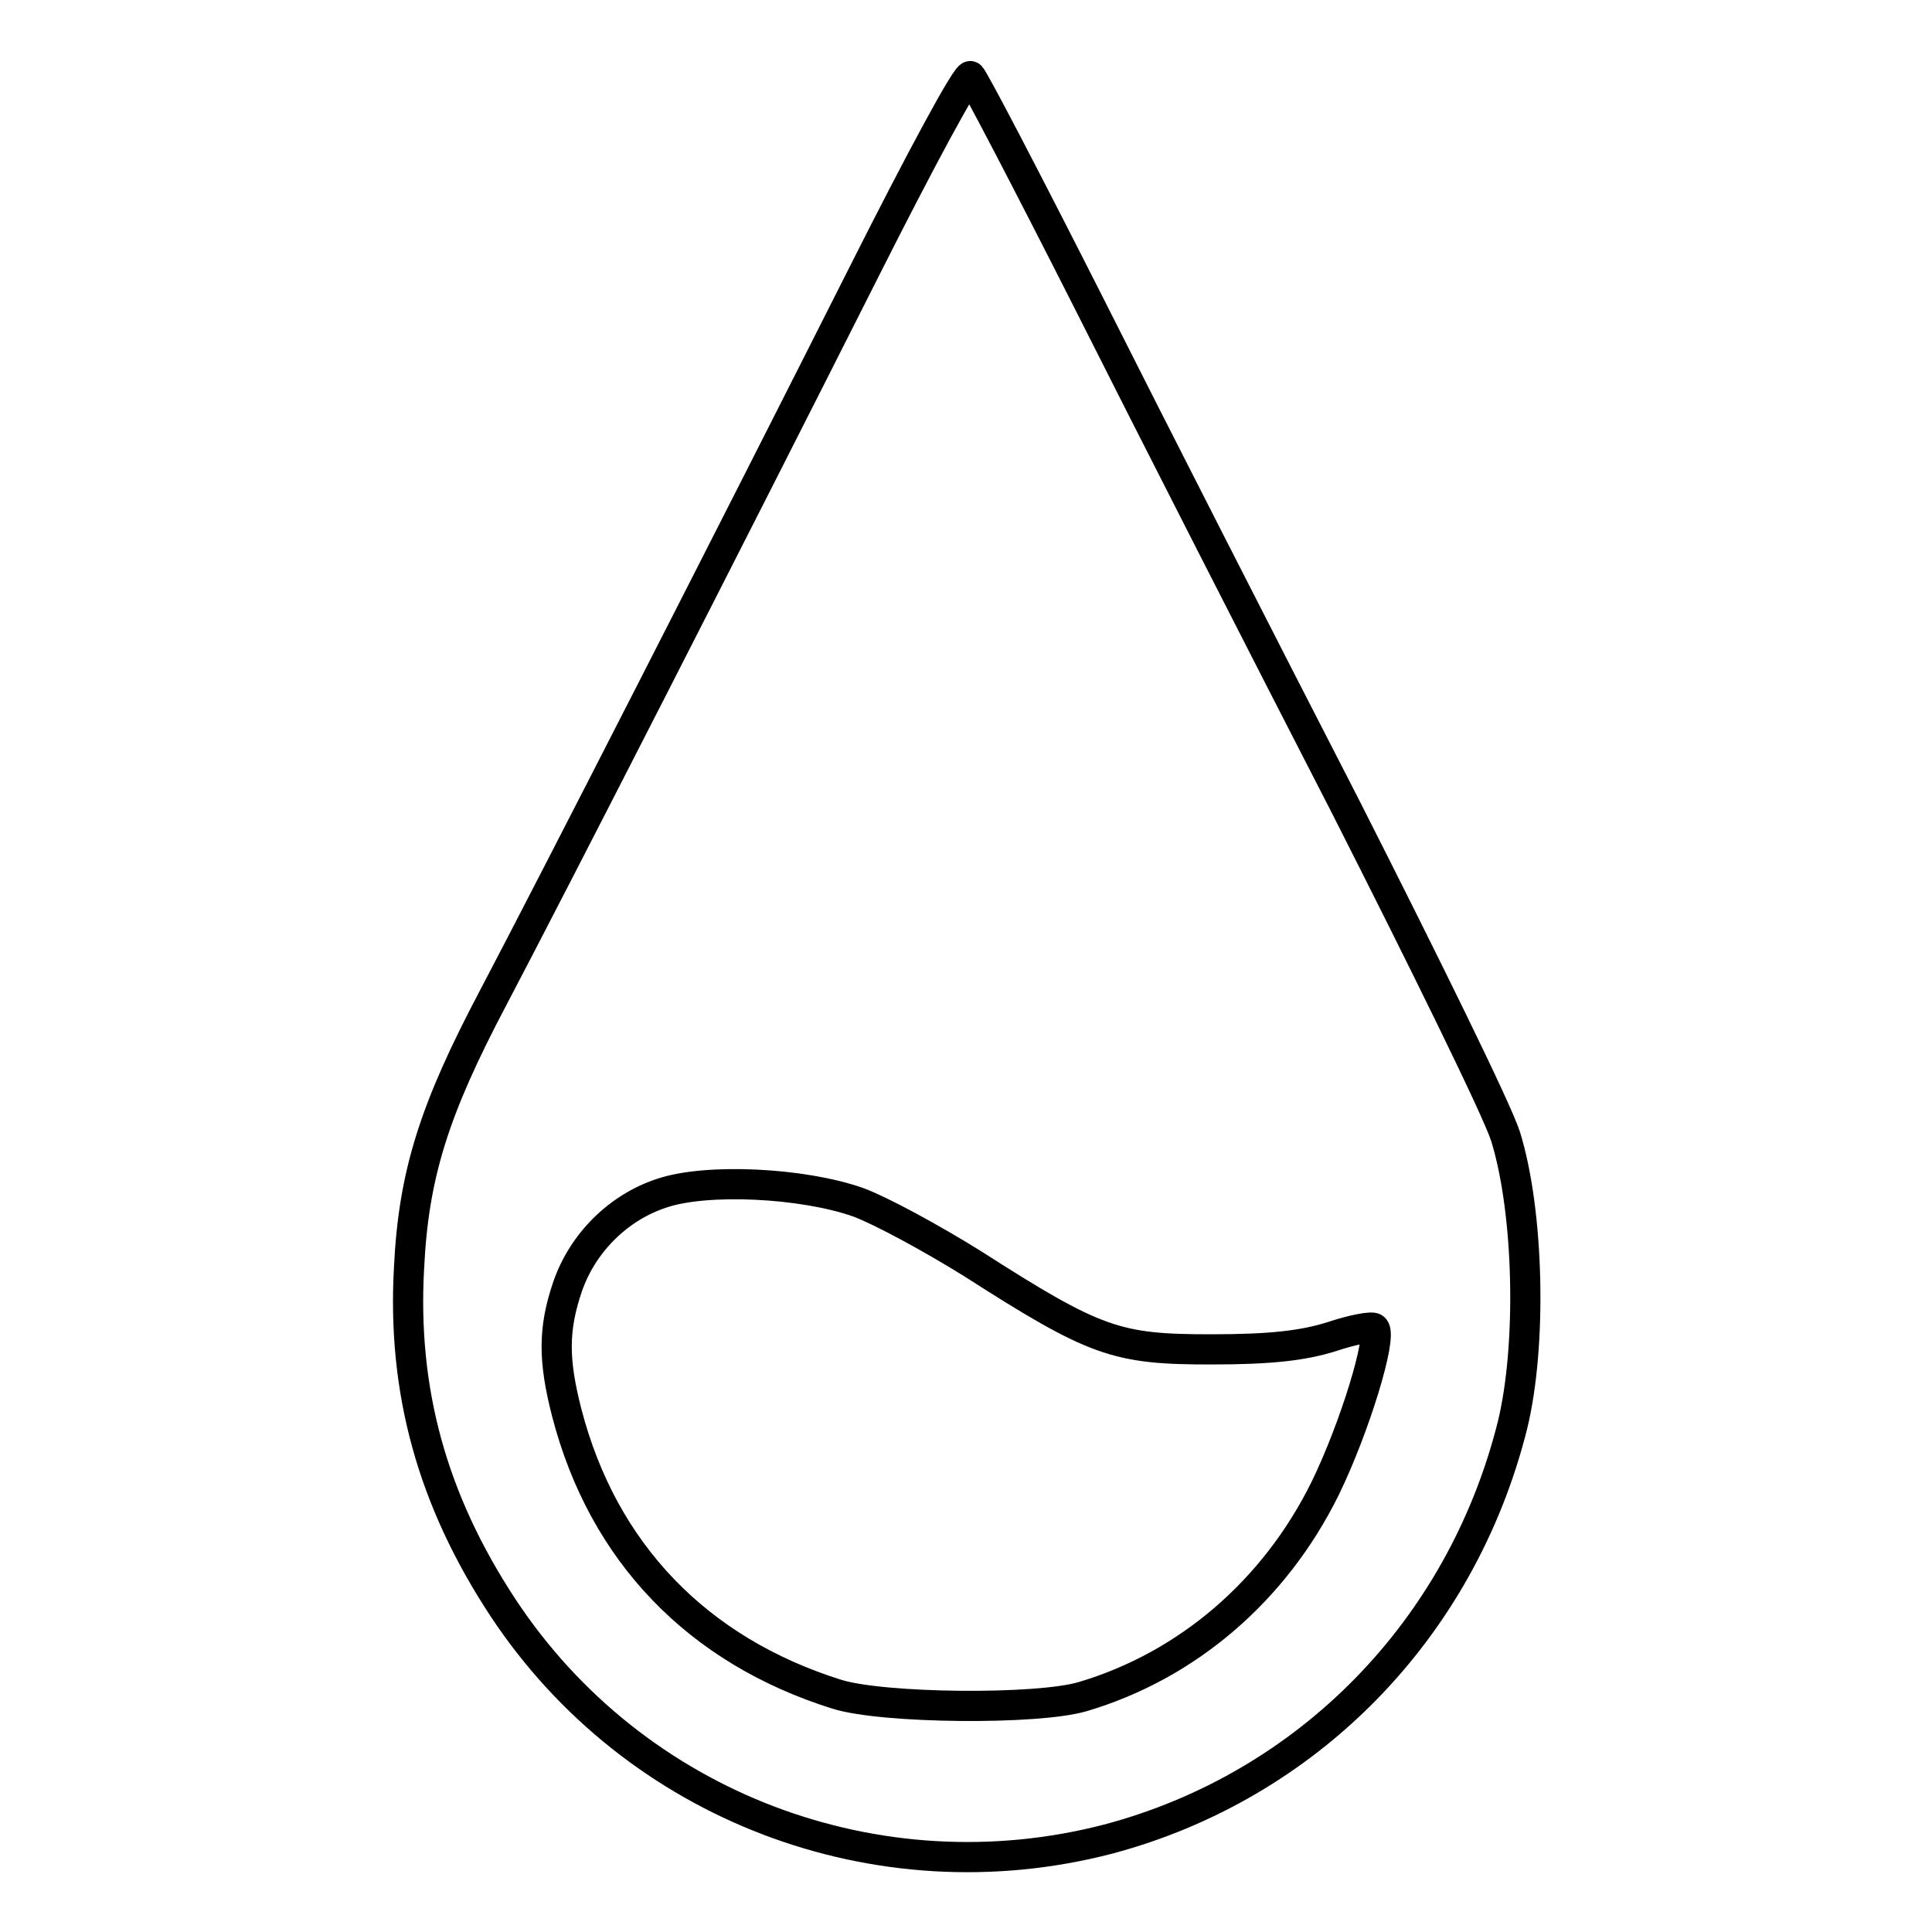 <?xml version="1.0" encoding="utf-8"?>
<!-- Svg Vector Icons : http://www.onlinewebfonts.com/icon -->
<!DOCTYPE svg PUBLIC "-//W3C//DTD SVG 1.1//EN" "http://www.w3.org/Graphics/SVG/1.1/DTD/svg11.dtd">
<svg version="1.1" xmlns="http://www.w3.org/2000/svg" xmlns:xlink="http://www.w3.org/1999/xlink" x="0px" y="0px" viewBox="0 0 256 256" enable-background="new 0 0 256 256" xml:space="preserve">
<g><g><g><path stroke-width="4" fill-opacity="0" stroke="#000000"  d="M114.5,36c-18,35.7-41.1,80.9-49.2,96.3c-7.7,14.6-10.5,23.2-11.1,35.7c-0.9,16.2,3,30.7,12.5,45.1c17.4,26.3,49.6,38.5,80.1,30.6c26.4-7,46.8-27.7,53.6-54.8c2.6-10.6,2.2-28.3-0.9-38.3c-1.1-3.5-10.8-23.2-21.3-43.9c-10.6-20.6-25.9-50.6-34-66.7c-8.2-16.2-15.2-29.6-15.6-29.9C128.2,9.6,121.9,21.3,114.5,36z M113.7,159.3c3,1.1,9.8,4.8,15.1,8.1c16.4,10.5,19.1,11.4,31.7,11.4c7.9,0,12.2-0.5,16-1.7c2.7-0.9,5.3-1.4,5.6-1.1c1.1,1.1-2.6,13.2-6.5,21.2c-6.7,13.6-18.3,23.5-32.1,27.6c-6,1.8-26.5,1.6-32.6-0.3c-18.5-5.8-31-18.8-35.8-37.3c-1.8-7-1.8-11.1,0.1-16.7c2-5.8,6.7-10.5,12.5-12.4C93.6,156.1,106.3,156.7,113.7,159.3z"/></g></g></g>
</svg>